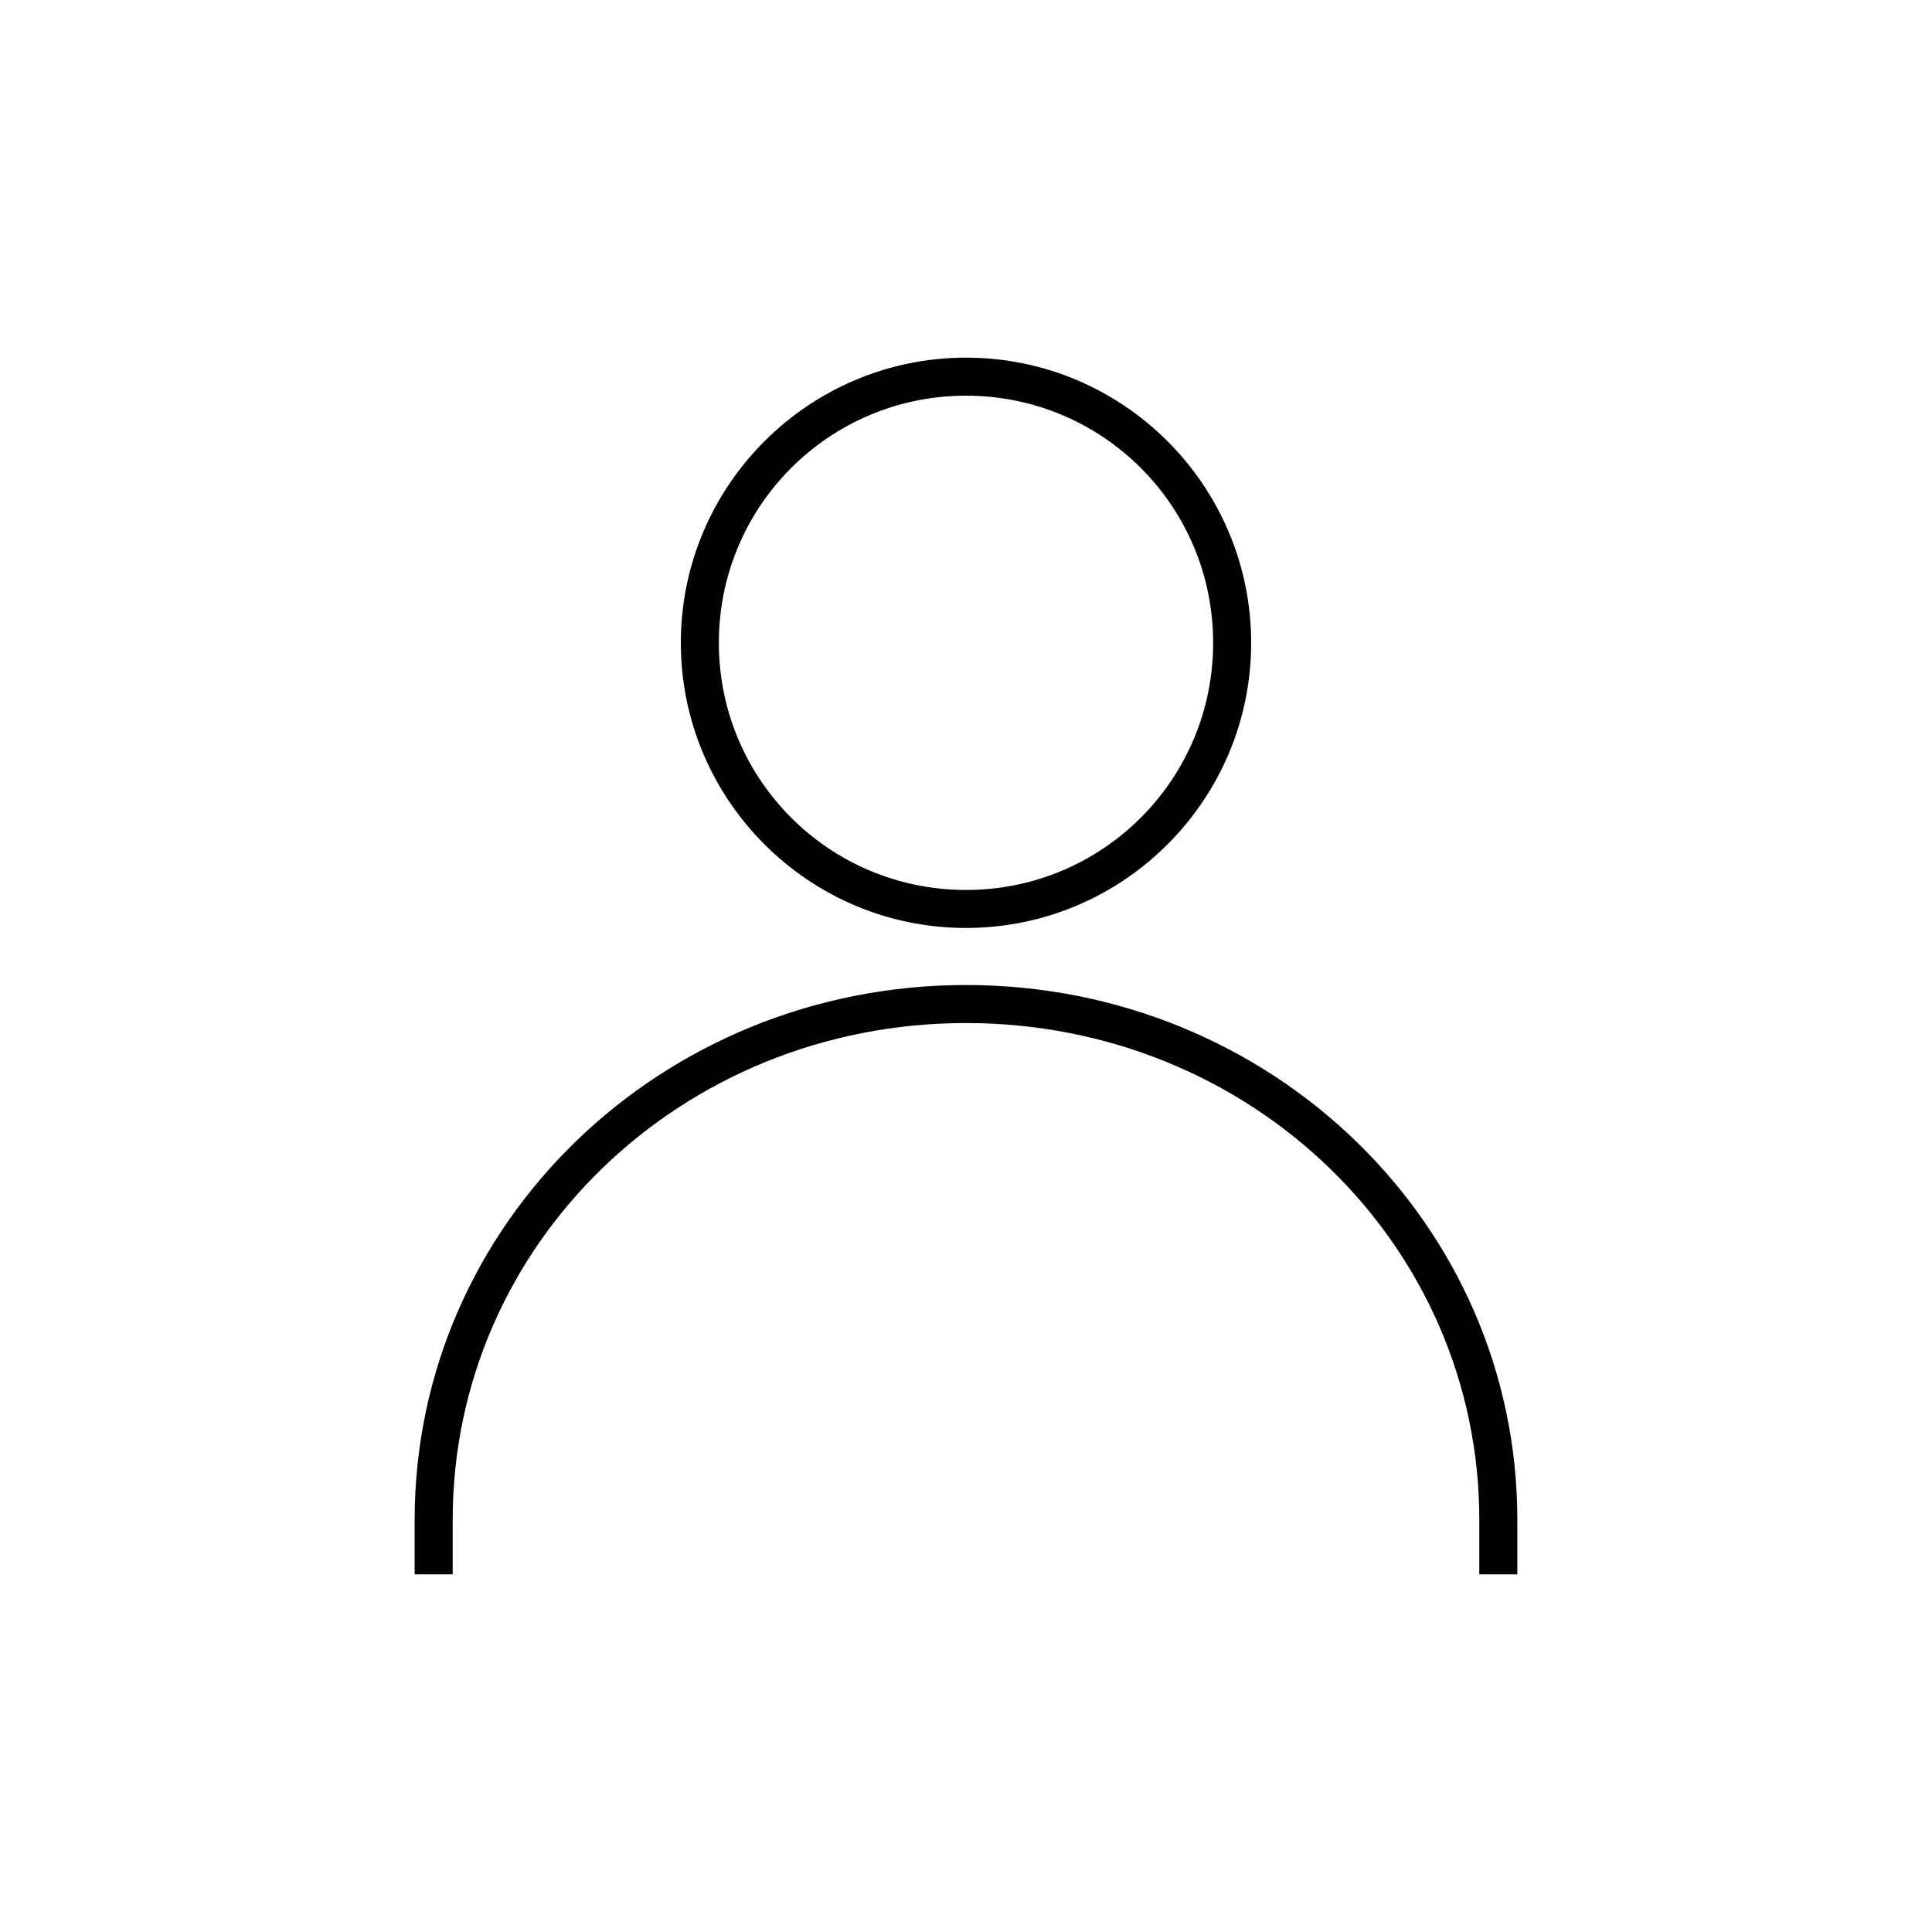 <?xml version="1.0" encoding="UTF-8"?>
<!-- Uploaded to: SVG Repo, www.svgrepo.com, Generator: SVG Repo Mixer Tools -->
<svg fill="#000000" width="800px" height="800px" version="1.1" viewBox="144 144 512 512" xmlns="http://www.w3.org/2000/svg">
 <path d="m400 238.78c-41.676 0-75.57 33.895-75.57 75.57 0 41.676 33.895 75.57 75.57 75.57s75.57-33.895 75.57-75.57c0-41.676-33.895-75.57-75.57-75.57zm0 10.078c36.23 0 65.496 29.262 65.496 65.496 0 36.23-29.262 65.496-65.496 65.496-36.23 0-65.496-29.262-65.496-65.496 0-36.23 29.262-65.496 65.496-65.496zm0 156.18c-80.773 0-146.11 63.148-146.11 141.7v14.484h10.078v-14.484c0-72.969 60.5-131.62 136.03-131.62 75.531 0 136.03 58.652 136.03 131.62v14.484h10.078v-14.484c0-78.547-65.332-141.7-146.11-141.7z"/>
</svg>